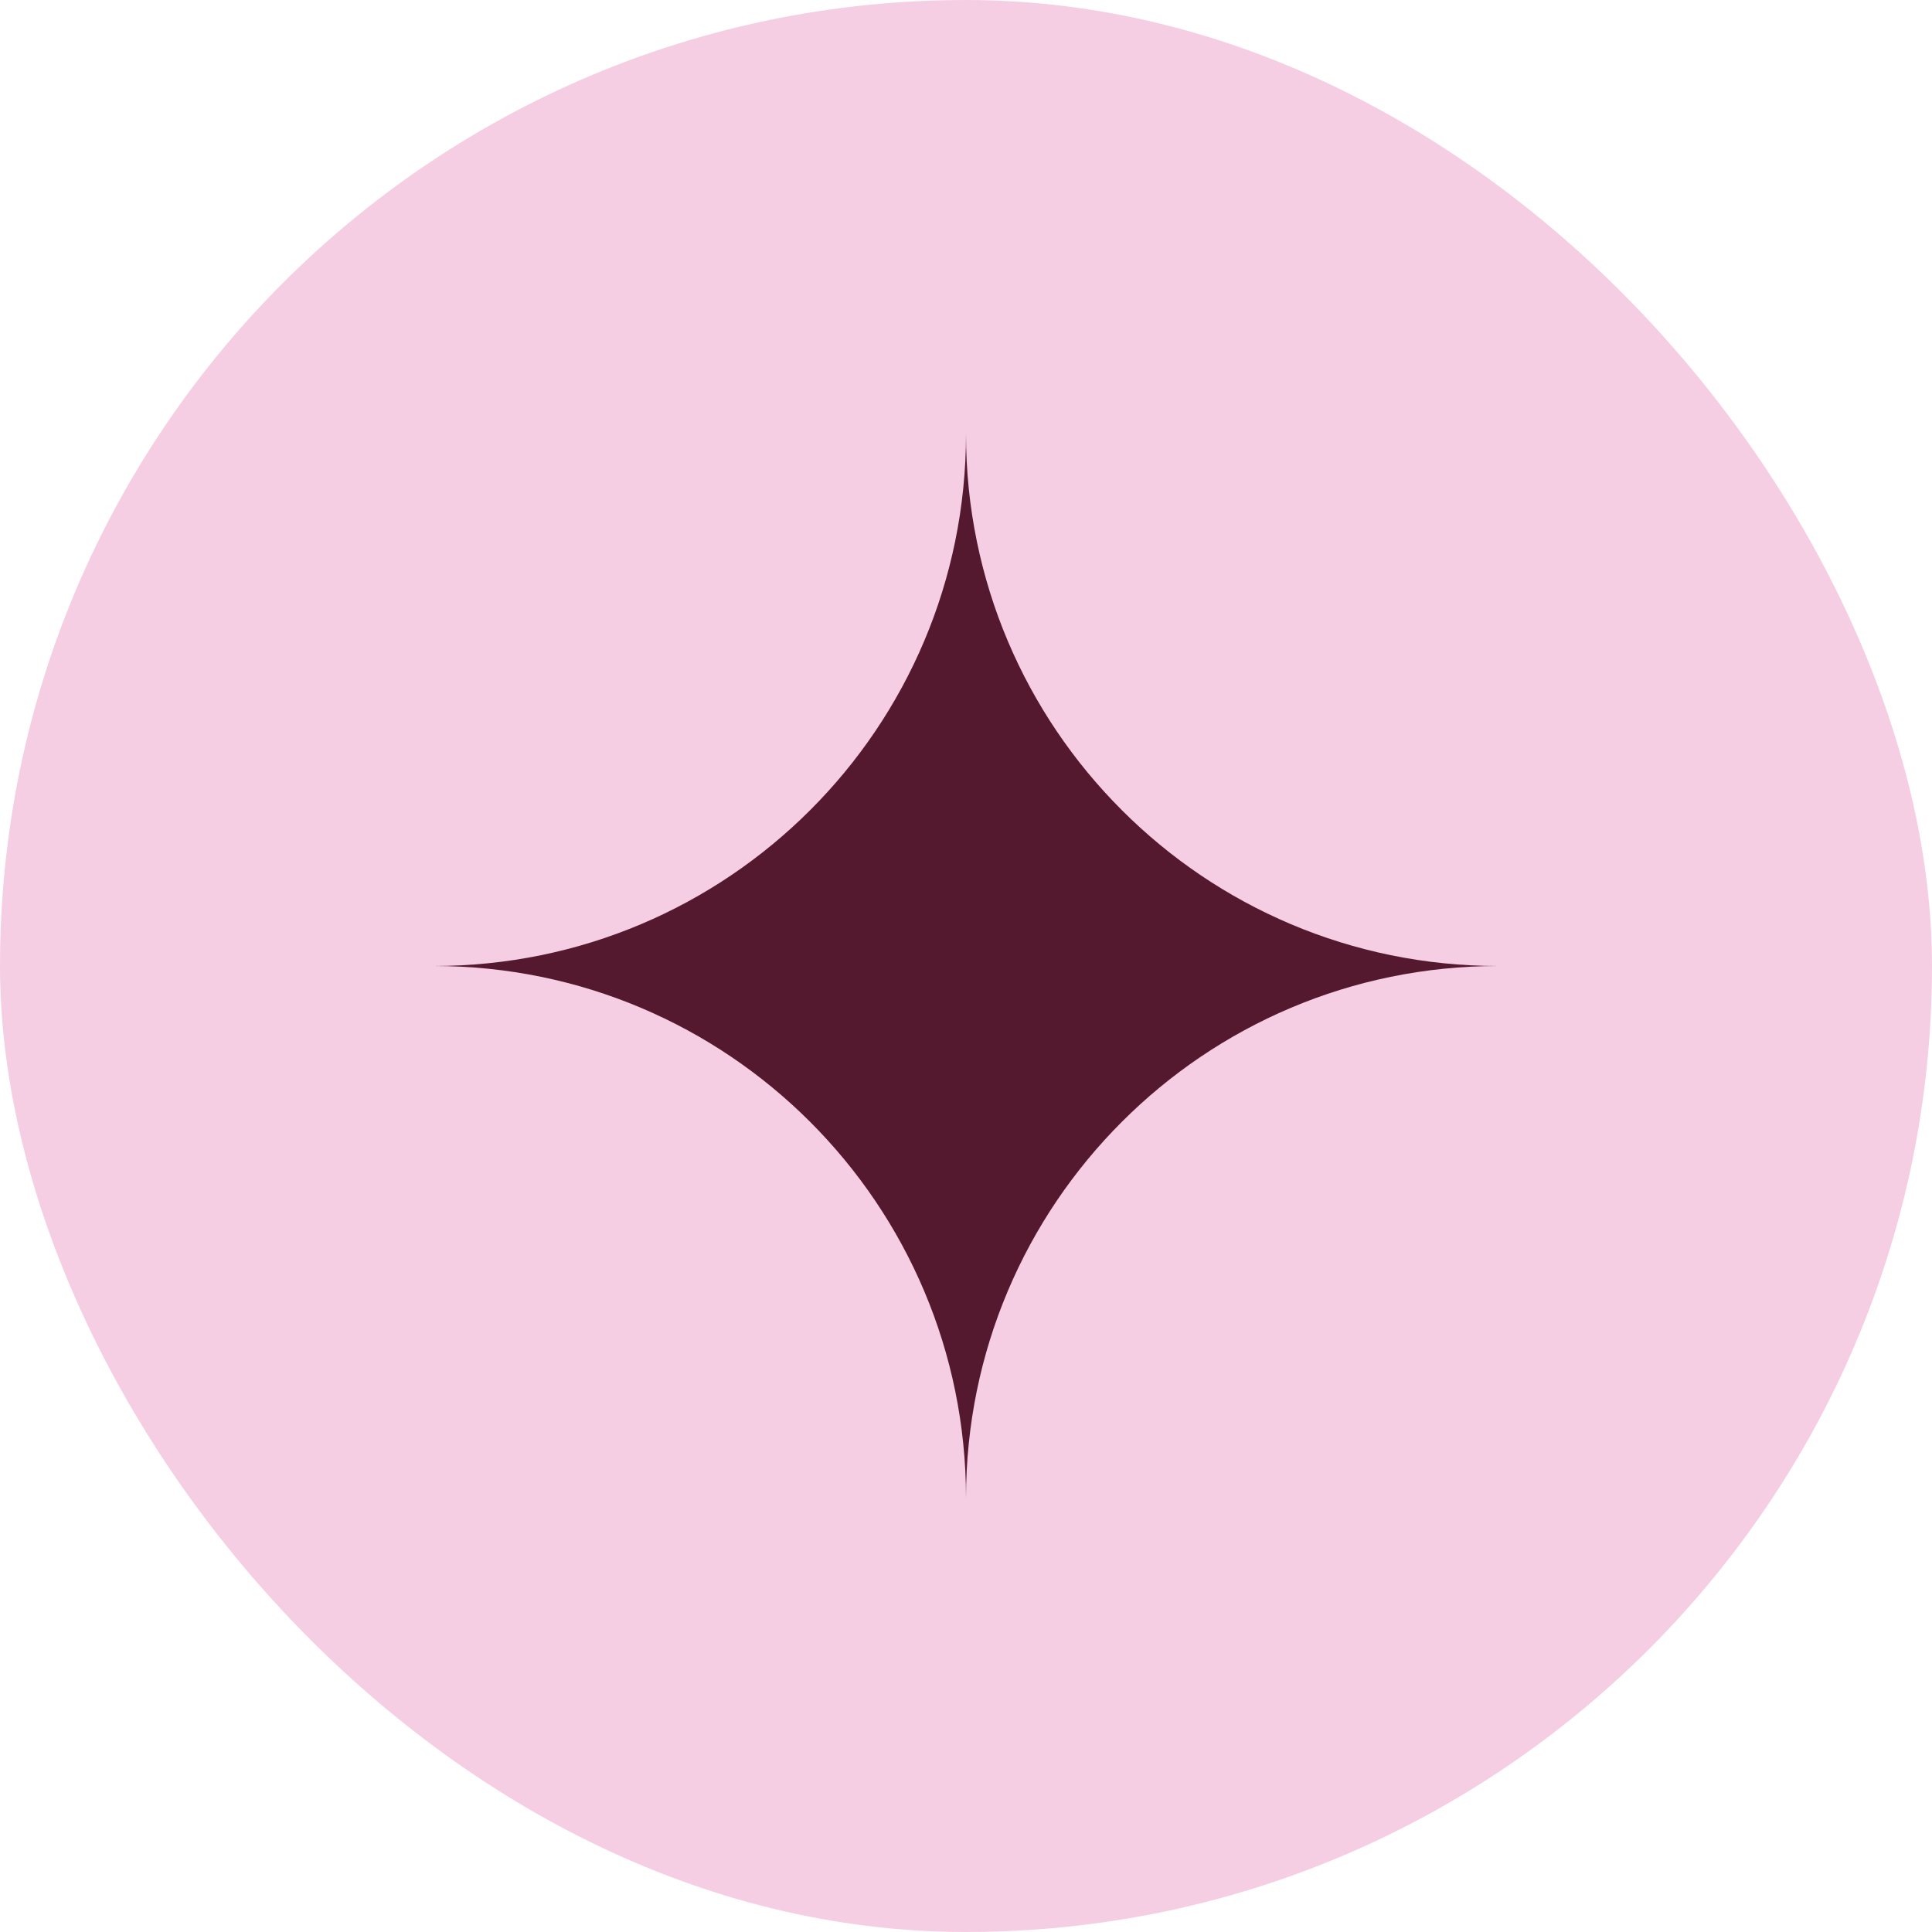 <svg viewBox="0 0 212.6 212.6" xmlns="http://www.w3.org/2000/svg" data-name="Calque 2" id="Calque_2">
  <defs>
    <style>
      .cls-1 {
        fill: #f6cee3;
      }

      .cls-2 {
        fill: #55192f;
      }
    </style>
  </defs>
  <g data-name="Calque 1" id="Calque_1-2">
    <rect ry="106.3" rx="106.3" height="212.6" width="212.6" y="0" x="0" class="cls-1"></rect>
    <path d="M164.85,106.3c-16.17,0-30.81,6.55-41.4,17.15-10.6,10.6-17.15,25.24-17.15,41.41,0-32.34-26.22-58.56-58.56-58.56,16.17,0,30.81-6.55,41.41-17.15,10.6-10.59,17.15-25.23,17.15-41.4,0,16.17,6.55,30.81,17.15,41.4,10.59,10.6,25.23,17.15,41.4,17.15Z" class="cls-2"></path>
  </g>
</svg>